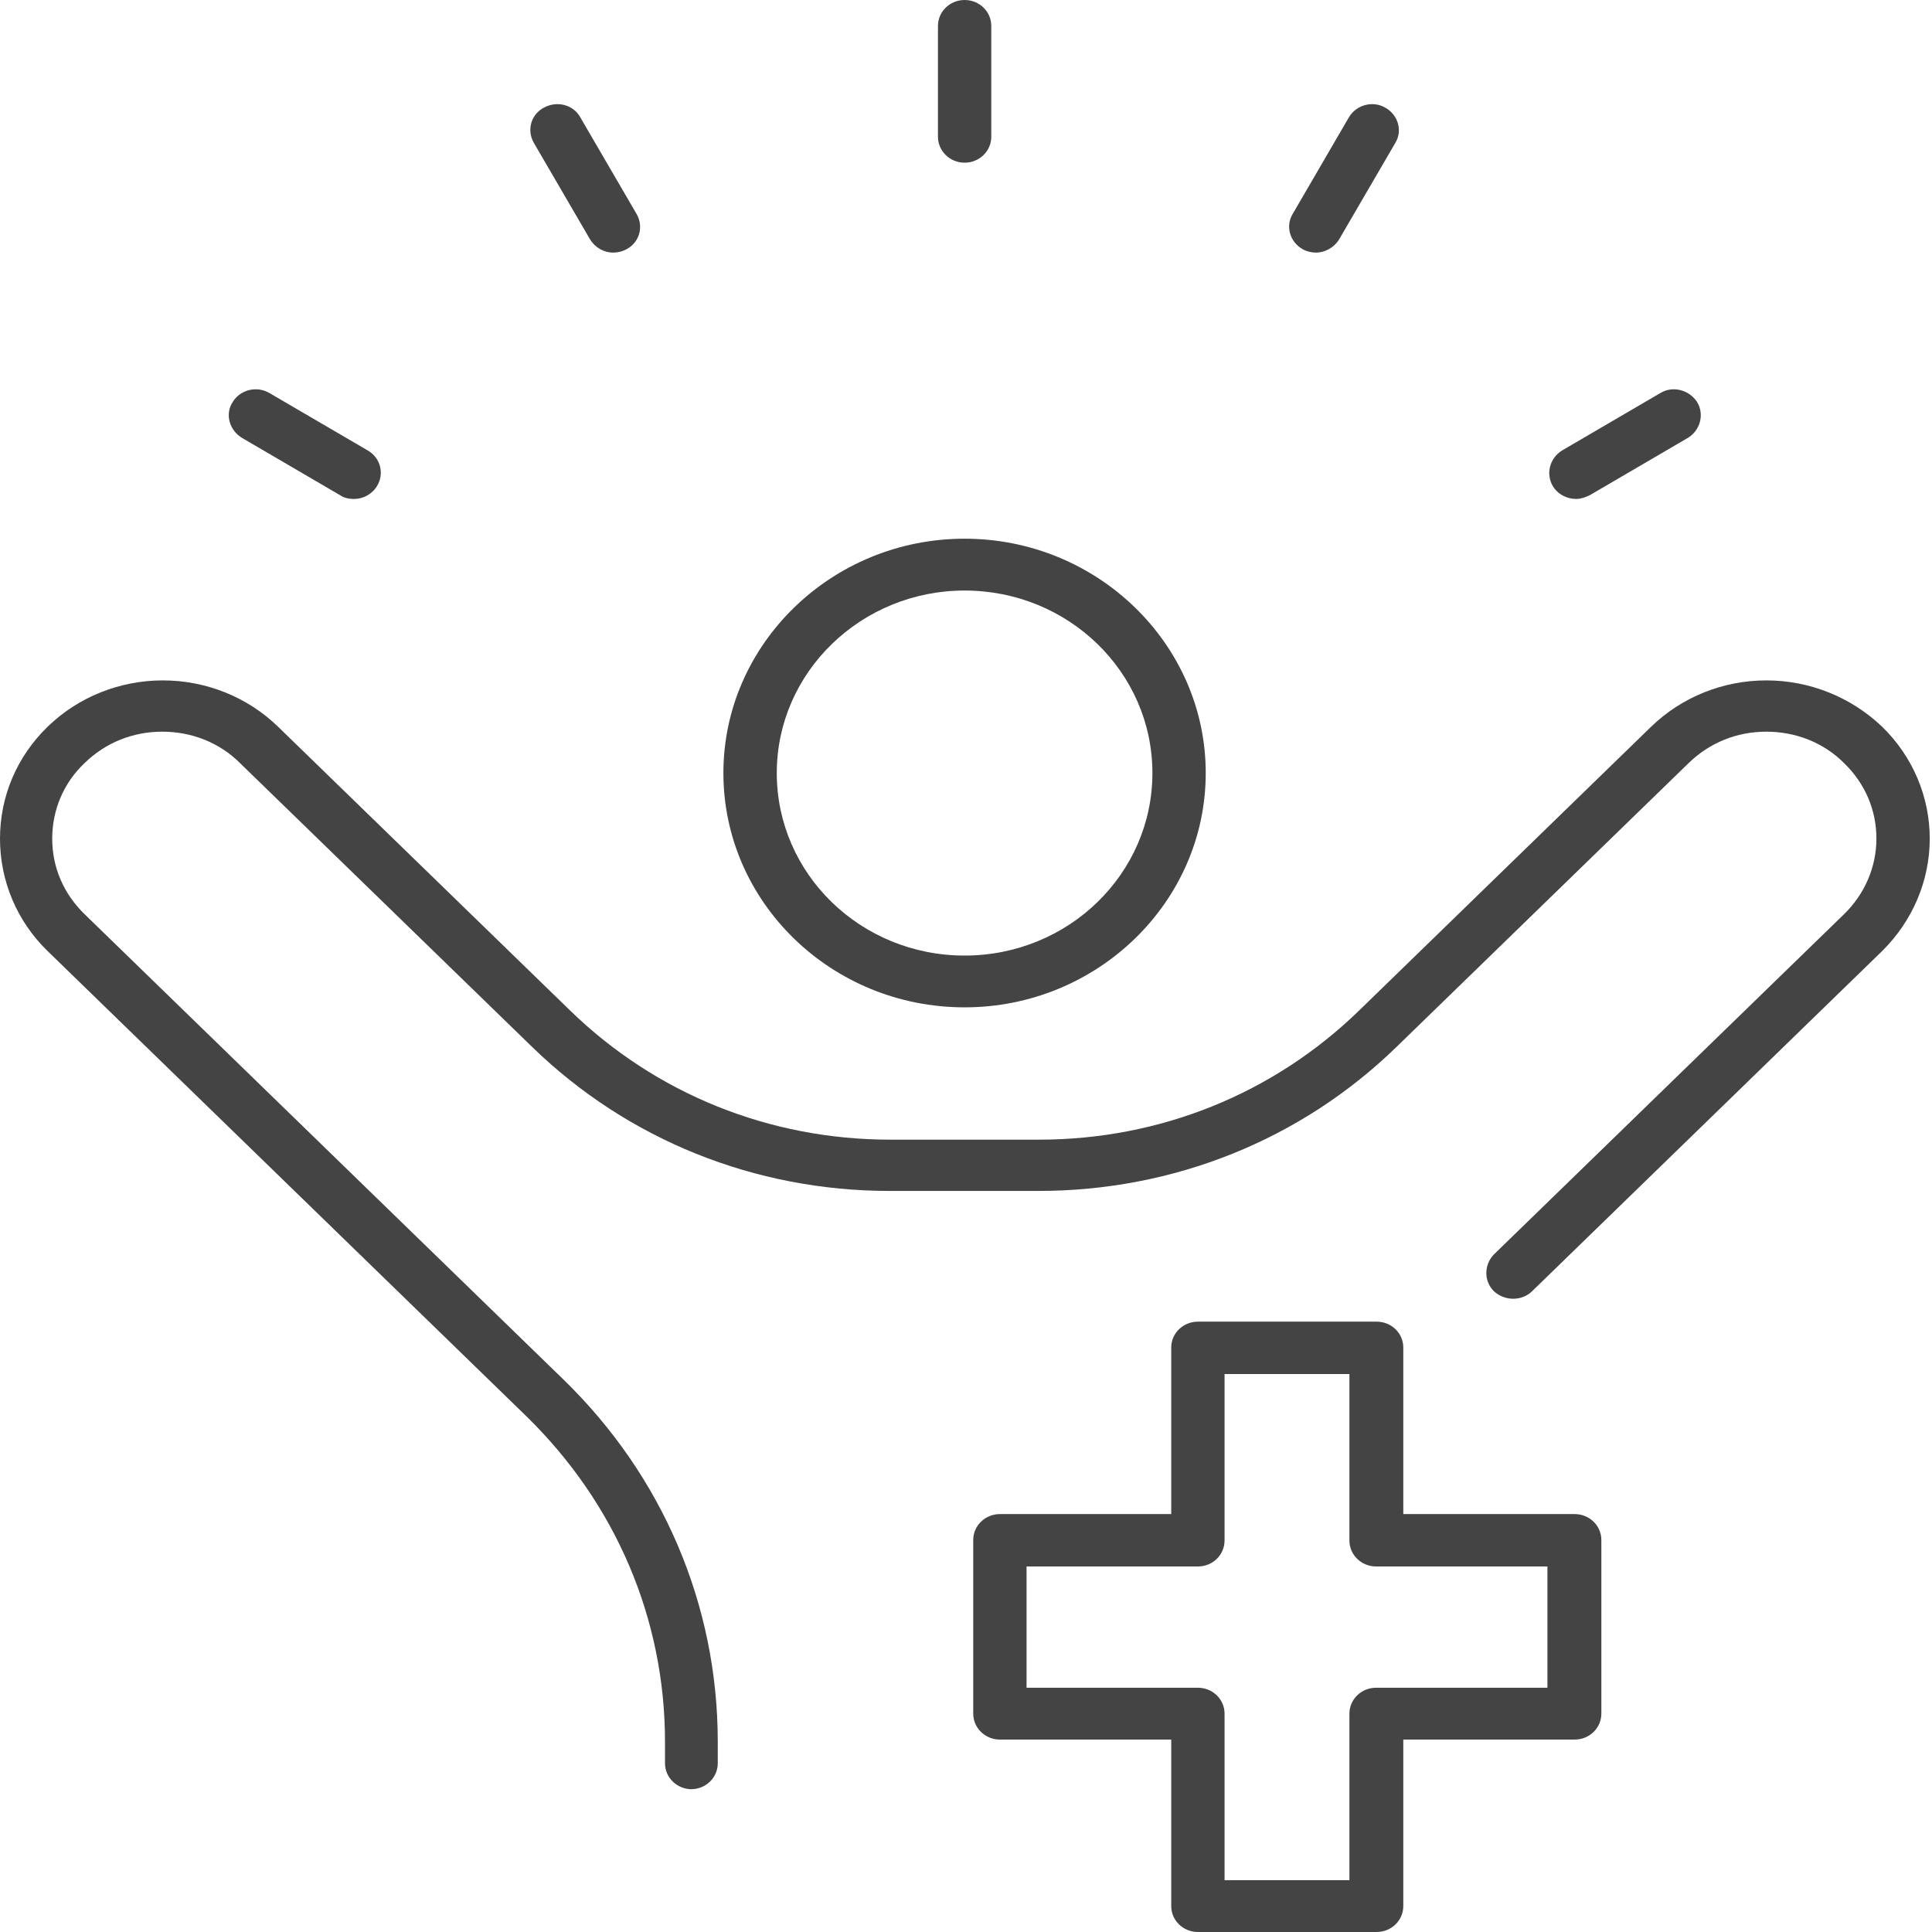 <svg xmlns="http://www.w3.org/2000/svg" fill="none" viewBox="0 0 35 35" height="35" width="35">
<path fill="#444444" d="M12.53 32.413C12.263 32.413 12.047 32.203 12.047 31.943V31.553C12.047 29.326 11.153 27.238 9.539 25.66L0.863 17.23C0.308 16.691 0 15.962 0 15.193C0 14.423 0.308 13.704 0.863 13.165C1.418 12.626 2.169 12.326 2.95 12.326C3.731 12.326 4.482 12.626 5.037 13.165L10.331 18.309C11.883 19.817 13.939 20.646 16.128 20.646H18.821C21.011 20.646 23.066 19.817 24.619 18.309L29.912 13.165C30.468 12.626 31.218 12.326 31.999 12.326C32.78 12.326 33.531 12.626 34.096 13.165C34.651 13.704 34.959 14.433 34.959 15.193C34.959 15.952 34.651 16.681 34.096 17.23L27.754 23.393C27.569 23.573 27.26 23.573 27.065 23.393C26.88 23.213 26.88 22.914 27.065 22.724L33.407 16.561C33.777 16.201 33.993 15.712 33.993 15.193C33.993 14.673 33.788 14.194 33.407 13.824C33.037 13.454 32.534 13.255 31.999 13.255C31.465 13.255 30.971 13.454 30.591 13.824L25.297 18.968C23.57 20.646 21.268 21.575 18.811 21.575H16.118C13.671 21.575 11.369 20.646 9.642 18.968L4.348 13.824C3.978 13.454 3.474 13.255 2.94 13.255C2.405 13.255 1.912 13.454 1.532 13.824C1.151 14.184 0.946 14.673 0.946 15.193C0.946 15.712 1.151 16.191 1.532 16.561L10.207 24.991C12.006 26.739 13.003 29.076 13.003 31.553V31.943C13.003 32.203 12.787 32.413 12.52 32.413"></path>
<path fill="#444444" d="M17.474 18.249C15.059 18.249 13.105 16.342 13.105 14.004C13.105 11.667 15.069 9.759 17.474 9.759C19.88 9.759 21.843 11.667 21.843 14.004C21.843 16.342 19.88 18.249 17.474 18.249ZM17.474 10.698C15.603 10.698 14.072 12.177 14.072 14.004C14.072 15.832 15.593 17.311 17.474 17.311C19.355 17.311 20.877 15.832 20.877 14.004C20.877 12.177 19.355 10.698 17.474 10.698Z"></path>
<path fill="#444444" d="M17.475 2.947C17.208 2.947 16.992 2.737 16.992 2.477V0.47C16.992 0.21 17.208 0 17.475 0C17.743 0 17.958 0.21 17.958 0.47V2.477C17.958 2.737 17.743 2.947 17.475 2.947Z"></path>
<path fill="#444444" d="M23.839 4.576C23.757 4.576 23.674 4.556 23.602 4.516C23.366 4.386 23.284 4.096 23.418 3.876L24.435 2.128C24.569 1.899 24.867 1.819 25.093 1.949C25.329 2.079 25.412 2.368 25.278 2.588L24.26 4.336C24.168 4.486 24.003 4.576 23.839 4.576Z"></path>
<path fill="#444444" d="M28.555 9.039C28.39 9.039 28.226 8.96 28.133 8.81C28 8.59 28.072 8.3 28.298 8.161L30.076 7.122C30.302 6.982 30.6 7.062 30.744 7.282C30.878 7.501 30.806 7.791 30.58 7.931L28.802 8.97C28.719 9.01 28.637 9.039 28.555 9.039Z"></path>
<path fill="#444444" d="M11.111 4.576C10.936 4.576 10.782 4.486 10.689 4.336L9.671 2.588C9.538 2.358 9.62 2.069 9.856 1.949C10.093 1.819 10.391 1.899 10.514 2.128L11.532 3.876C11.666 4.106 11.583 4.396 11.347 4.516C11.275 4.556 11.193 4.576 11.111 4.576Z"></path>
<path fill="#444444" d="M6.406 9.039C6.323 9.039 6.231 9.02 6.159 8.97L4.381 7.931C4.154 7.791 4.072 7.501 4.216 7.282C4.35 7.062 4.648 6.982 4.884 7.122L6.663 8.161C6.889 8.29 6.971 8.58 6.827 8.81C6.734 8.96 6.57 9.039 6.416 9.039"></path>
<path fill="#444444" d="M24.939 35H21.701C21.434 35 21.218 34.79 21.218 34.53V31.514H18.114C17.847 31.514 17.631 31.304 17.631 31.044V27.898C17.631 27.639 17.847 27.429 18.114 27.429H21.218V24.412C21.218 24.152 21.434 23.943 21.701 23.943H24.939C25.207 23.943 25.422 24.152 25.422 24.412V27.429H28.527C28.794 27.429 29.01 27.639 29.01 27.898V31.044C29.01 31.304 28.794 31.514 28.527 31.514H25.422V34.53C25.422 34.79 25.207 35 24.939 35ZM22.184 34.061H24.446V31.044C24.446 30.785 24.662 30.575 24.929 30.575H28.033V28.378H24.929C24.662 28.378 24.446 28.168 24.446 27.908V24.892H22.184V27.908C22.184 28.168 21.969 28.378 21.701 28.378H18.597V30.575H21.701C21.969 30.575 22.184 30.785 22.184 31.044V34.061Z"></path>
</svg>
